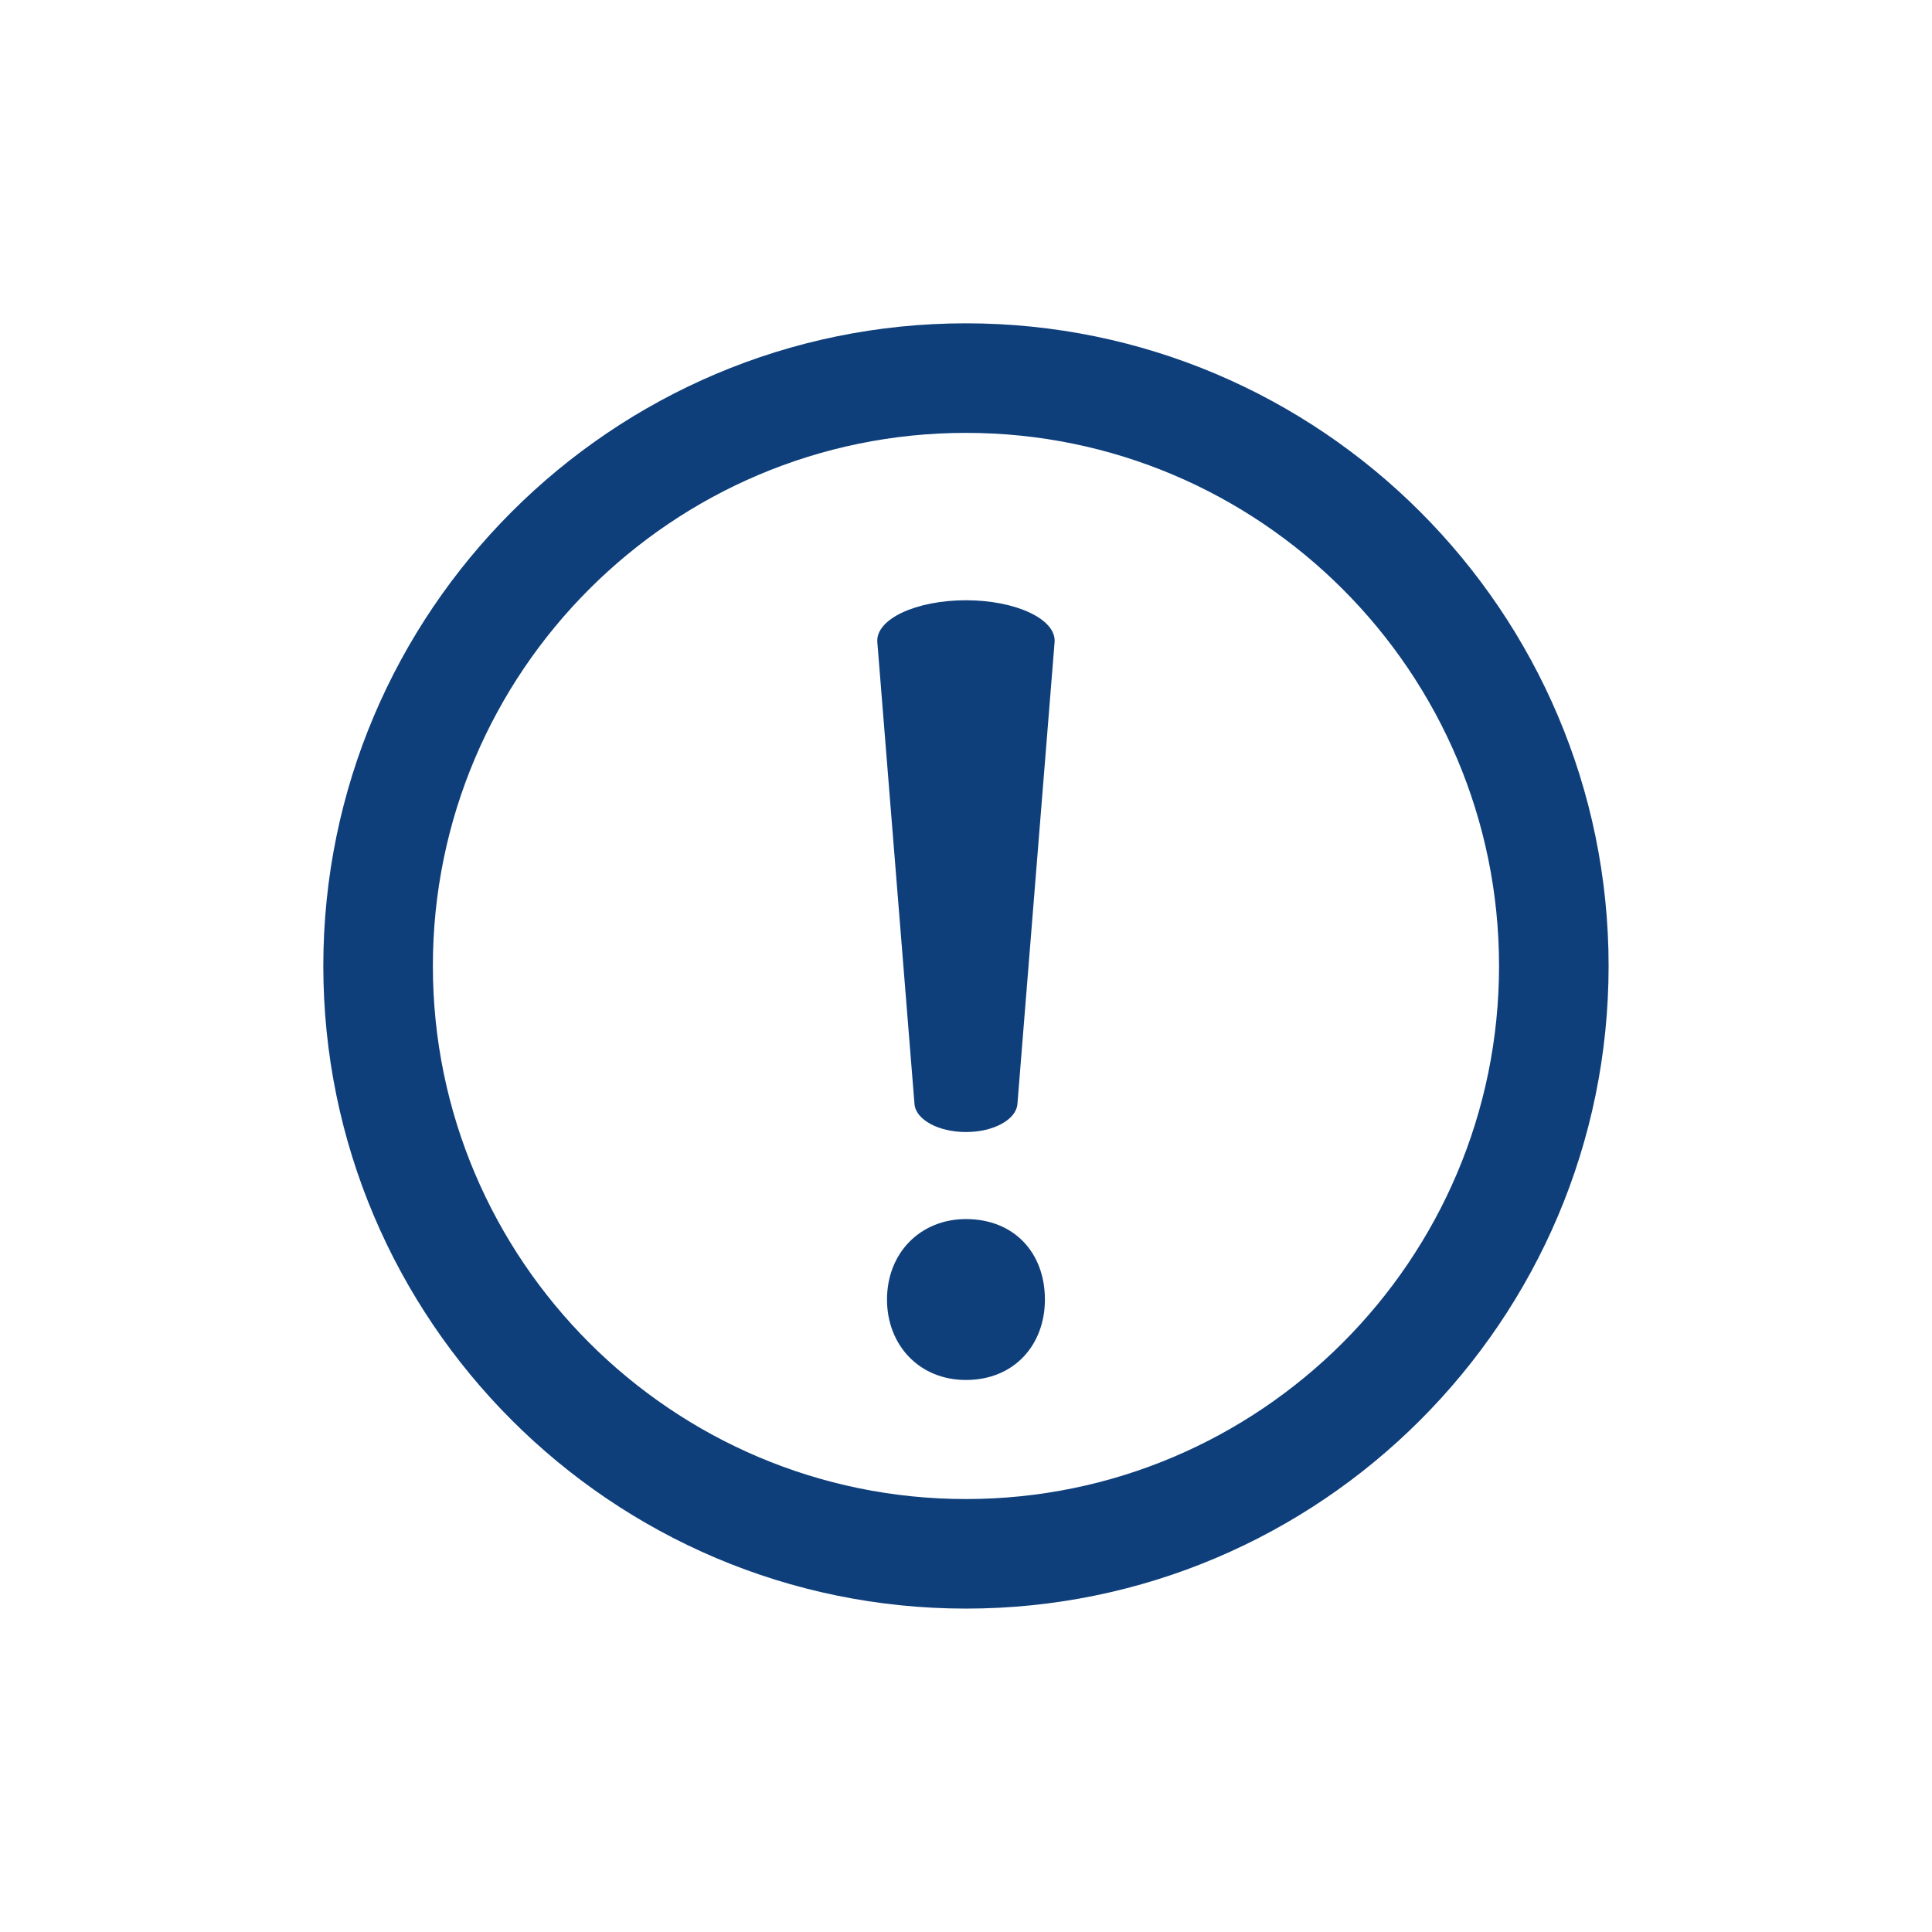 <svg xmlns="http://www.w3.org/2000/svg" xmlns:xlink="http://www.w3.org/1999/xlink" width="1080" viewBox="0 0 810 810" height="1080" preserveAspectRatio="xMidYMid meet"><defs><clipPath id="6b1addbb44"><path d="M 135.551 135.551 L 674.801 135.551 L 674.801 674.801 L 135.551 674.801 Z M 135.551 135.551 " clip-rule="nonzero"></path></clipPath></defs><rect x="-81" width="972" fill="#ffffff" y="-81" height="972" fill-opacity="1"></rect><rect x="-81" width="972" fill="#ffffff" y="-81" height="972" fill-opacity="1"></rect><path fill="#0e3f7b" d="M 371.883 544.832 C 371.883 525.254 385.902 511.102 404.98 511.102 C 425.176 511.102 438.082 525.254 438.082 544.832 C 438.082 563.875 425.176 578.562 404.98 578.562 C 385.344 578.562 371.883 563.875 371.883 544.832 Z M 383.406 462.855 L 367.824 269.238 C 367.051 259.551 384.062 251.66 404.98 251.66 C 425.914 251.66 442.914 259.602 442.141 269.238 L 426.559 462.855 C 426.023 469.43 416.555 474.609 404.98 474.609 C 393.434 474.609 383.941 469.43 383.406 462.855 Z M 383.406 462.855 " fill-opacity="1" fill-rule="nonzero"></path><g clip-path="url(#6b1addbb44)"><path fill="#0e3f7b" d="M 404.98 674.414 C 256.418 674.414 135.551 553.547 135.551 404.984 C 135.551 256.418 256.418 135.551 404.98 135.551 C 553.547 135.551 674.414 256.418 674.414 404.984 C 674.414 553.547 553.547 674.414 404.98 674.414 Z M 404.98 181.484 C 281.742 181.484 181.484 281.746 181.484 404.984 C 181.484 528.219 281.742 628.48 404.98 628.48 C 528.219 628.48 628.48 528.219 628.48 404.984 C 628.48 281.746 528.219 181.484 404.98 181.484 Z M 404.98 181.484 " fill-opacity="1" fill-rule="nonzero"></path></g></svg>
